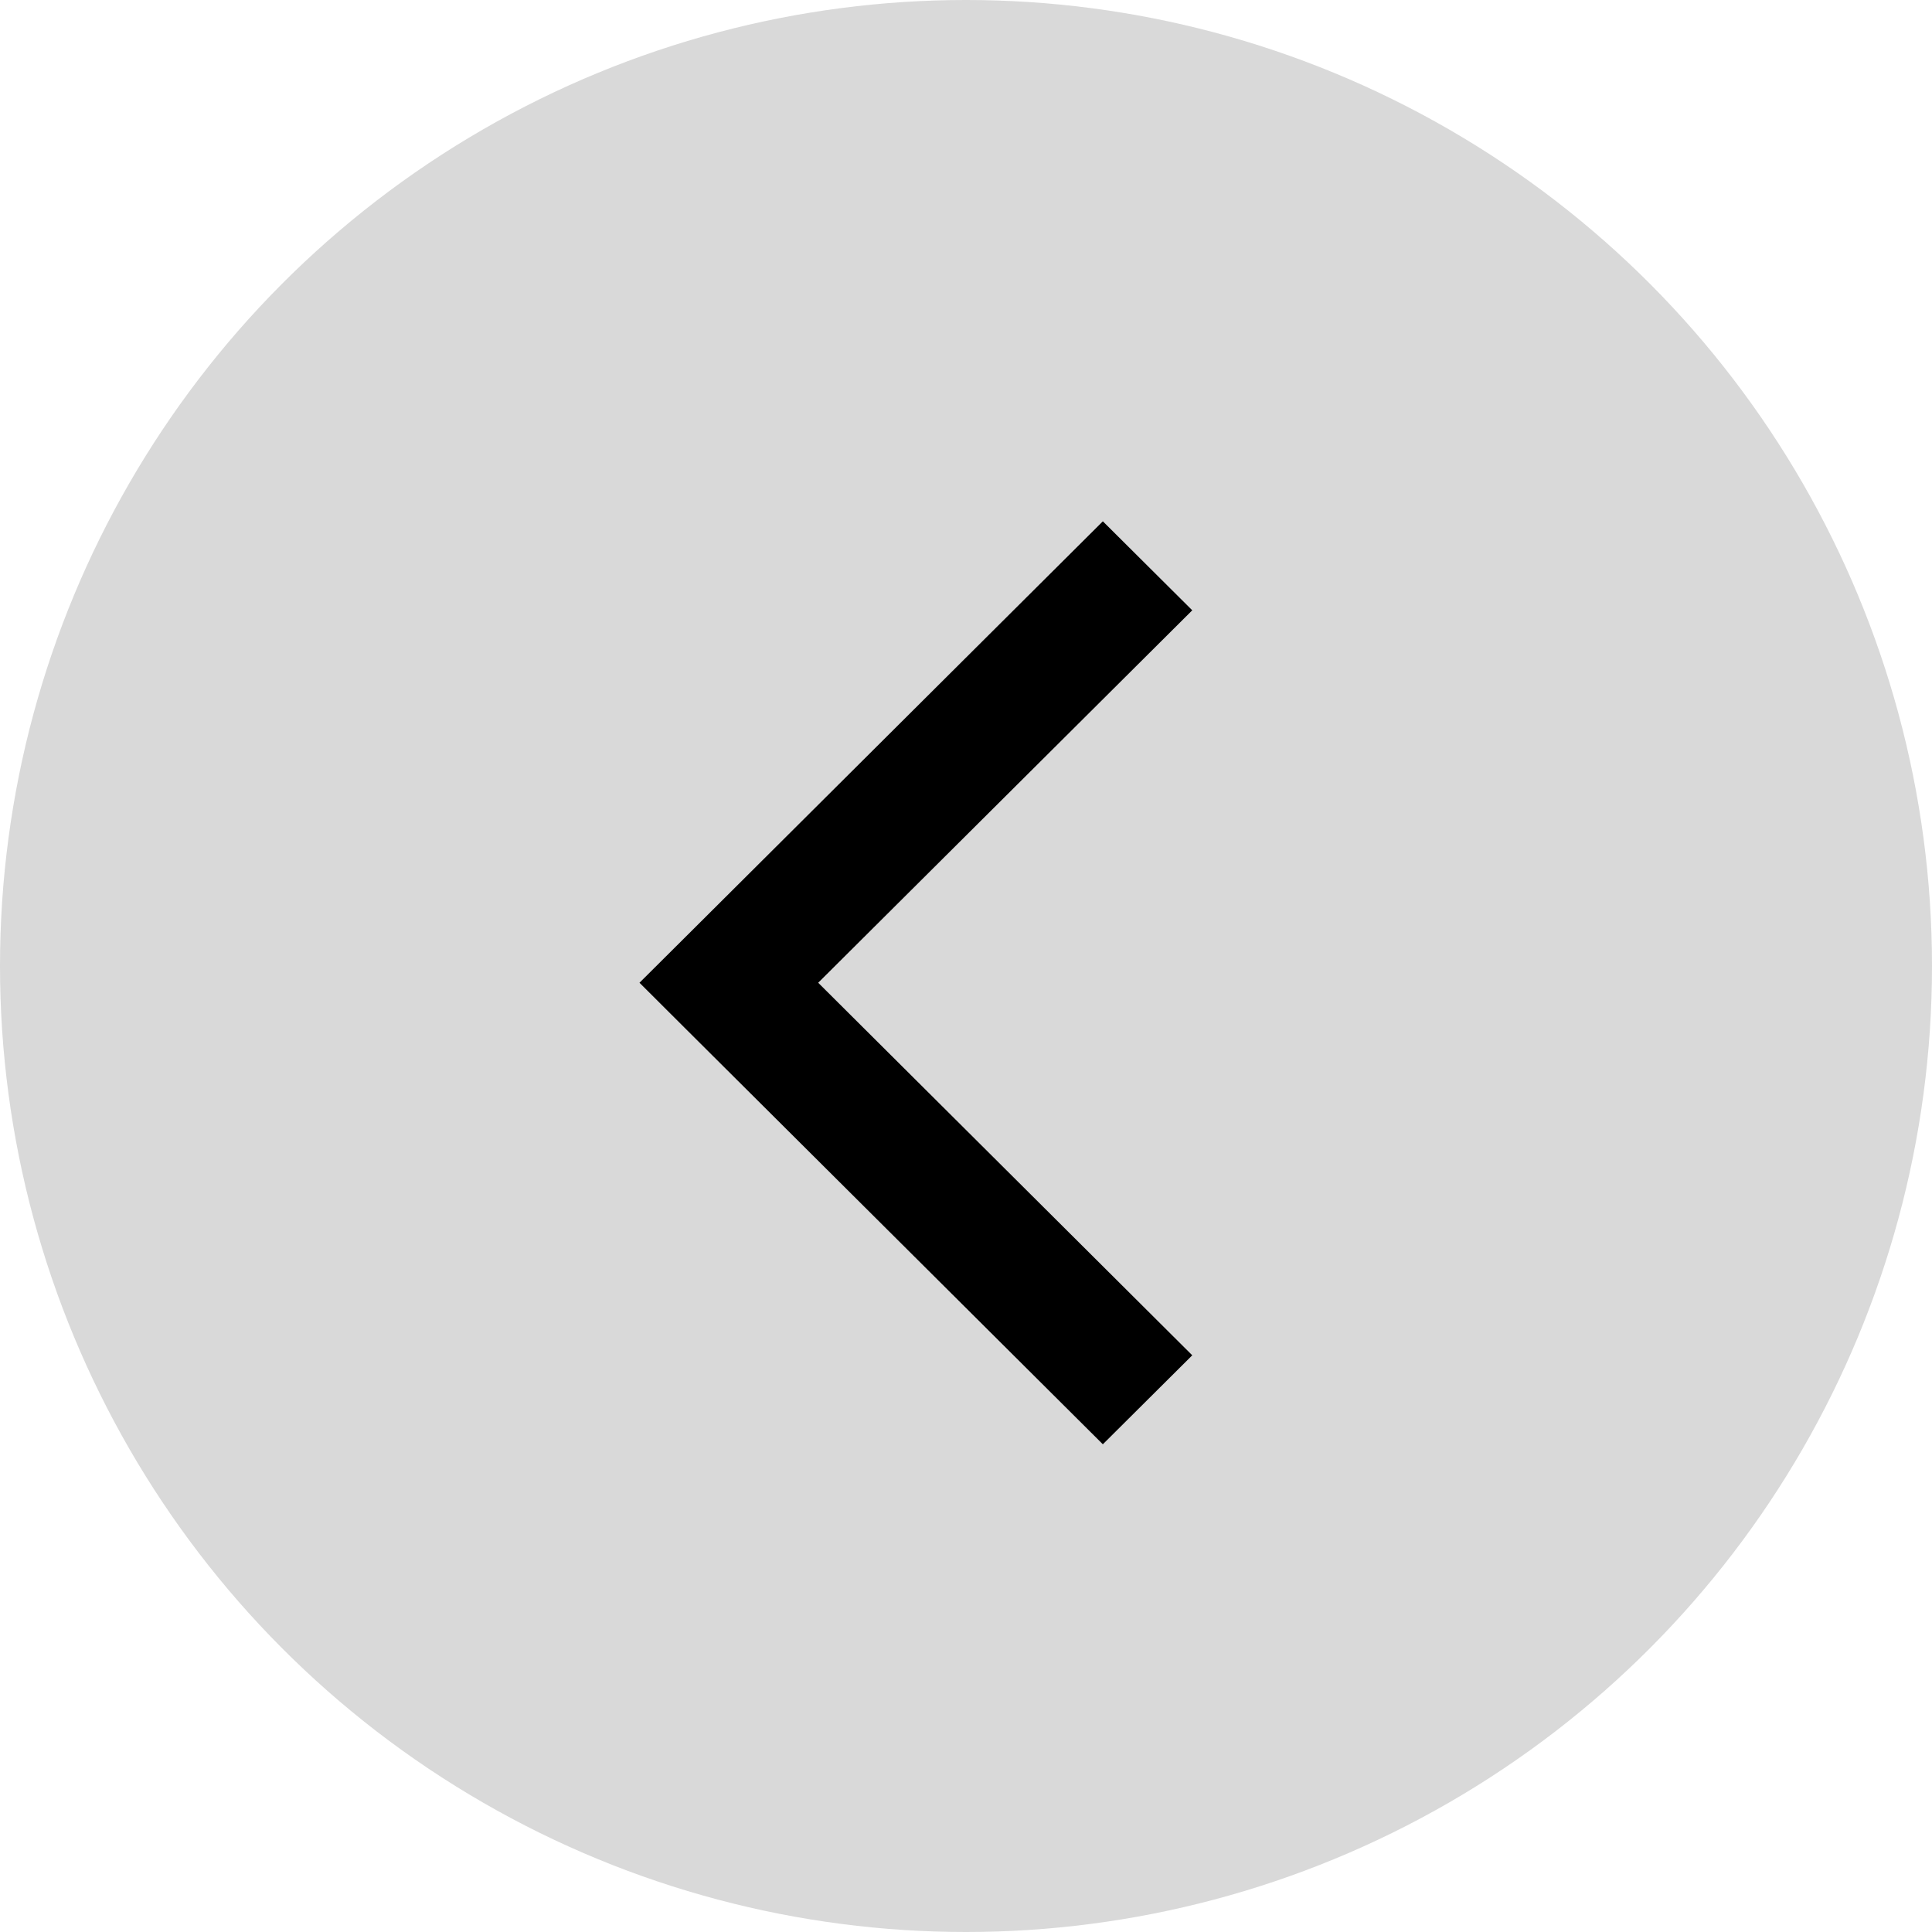 <svg xmlns="http://www.w3.org/2000/svg" width="18" height="18" viewBox="0 0 18 18" fill="none"><circle cx="9" cy="9" r="9" fill="#D9D9D9"></circle><path fill-rule="evenodd" clip-rule="evenodd" d="M7.623 9.156L11.108 12.627L10.275 13.456L6.374 9.571L5.958 9.156L6.374 8.742L10.275 4.857L11.108 5.686L7.623 9.156Z" fill="black"></path></svg>